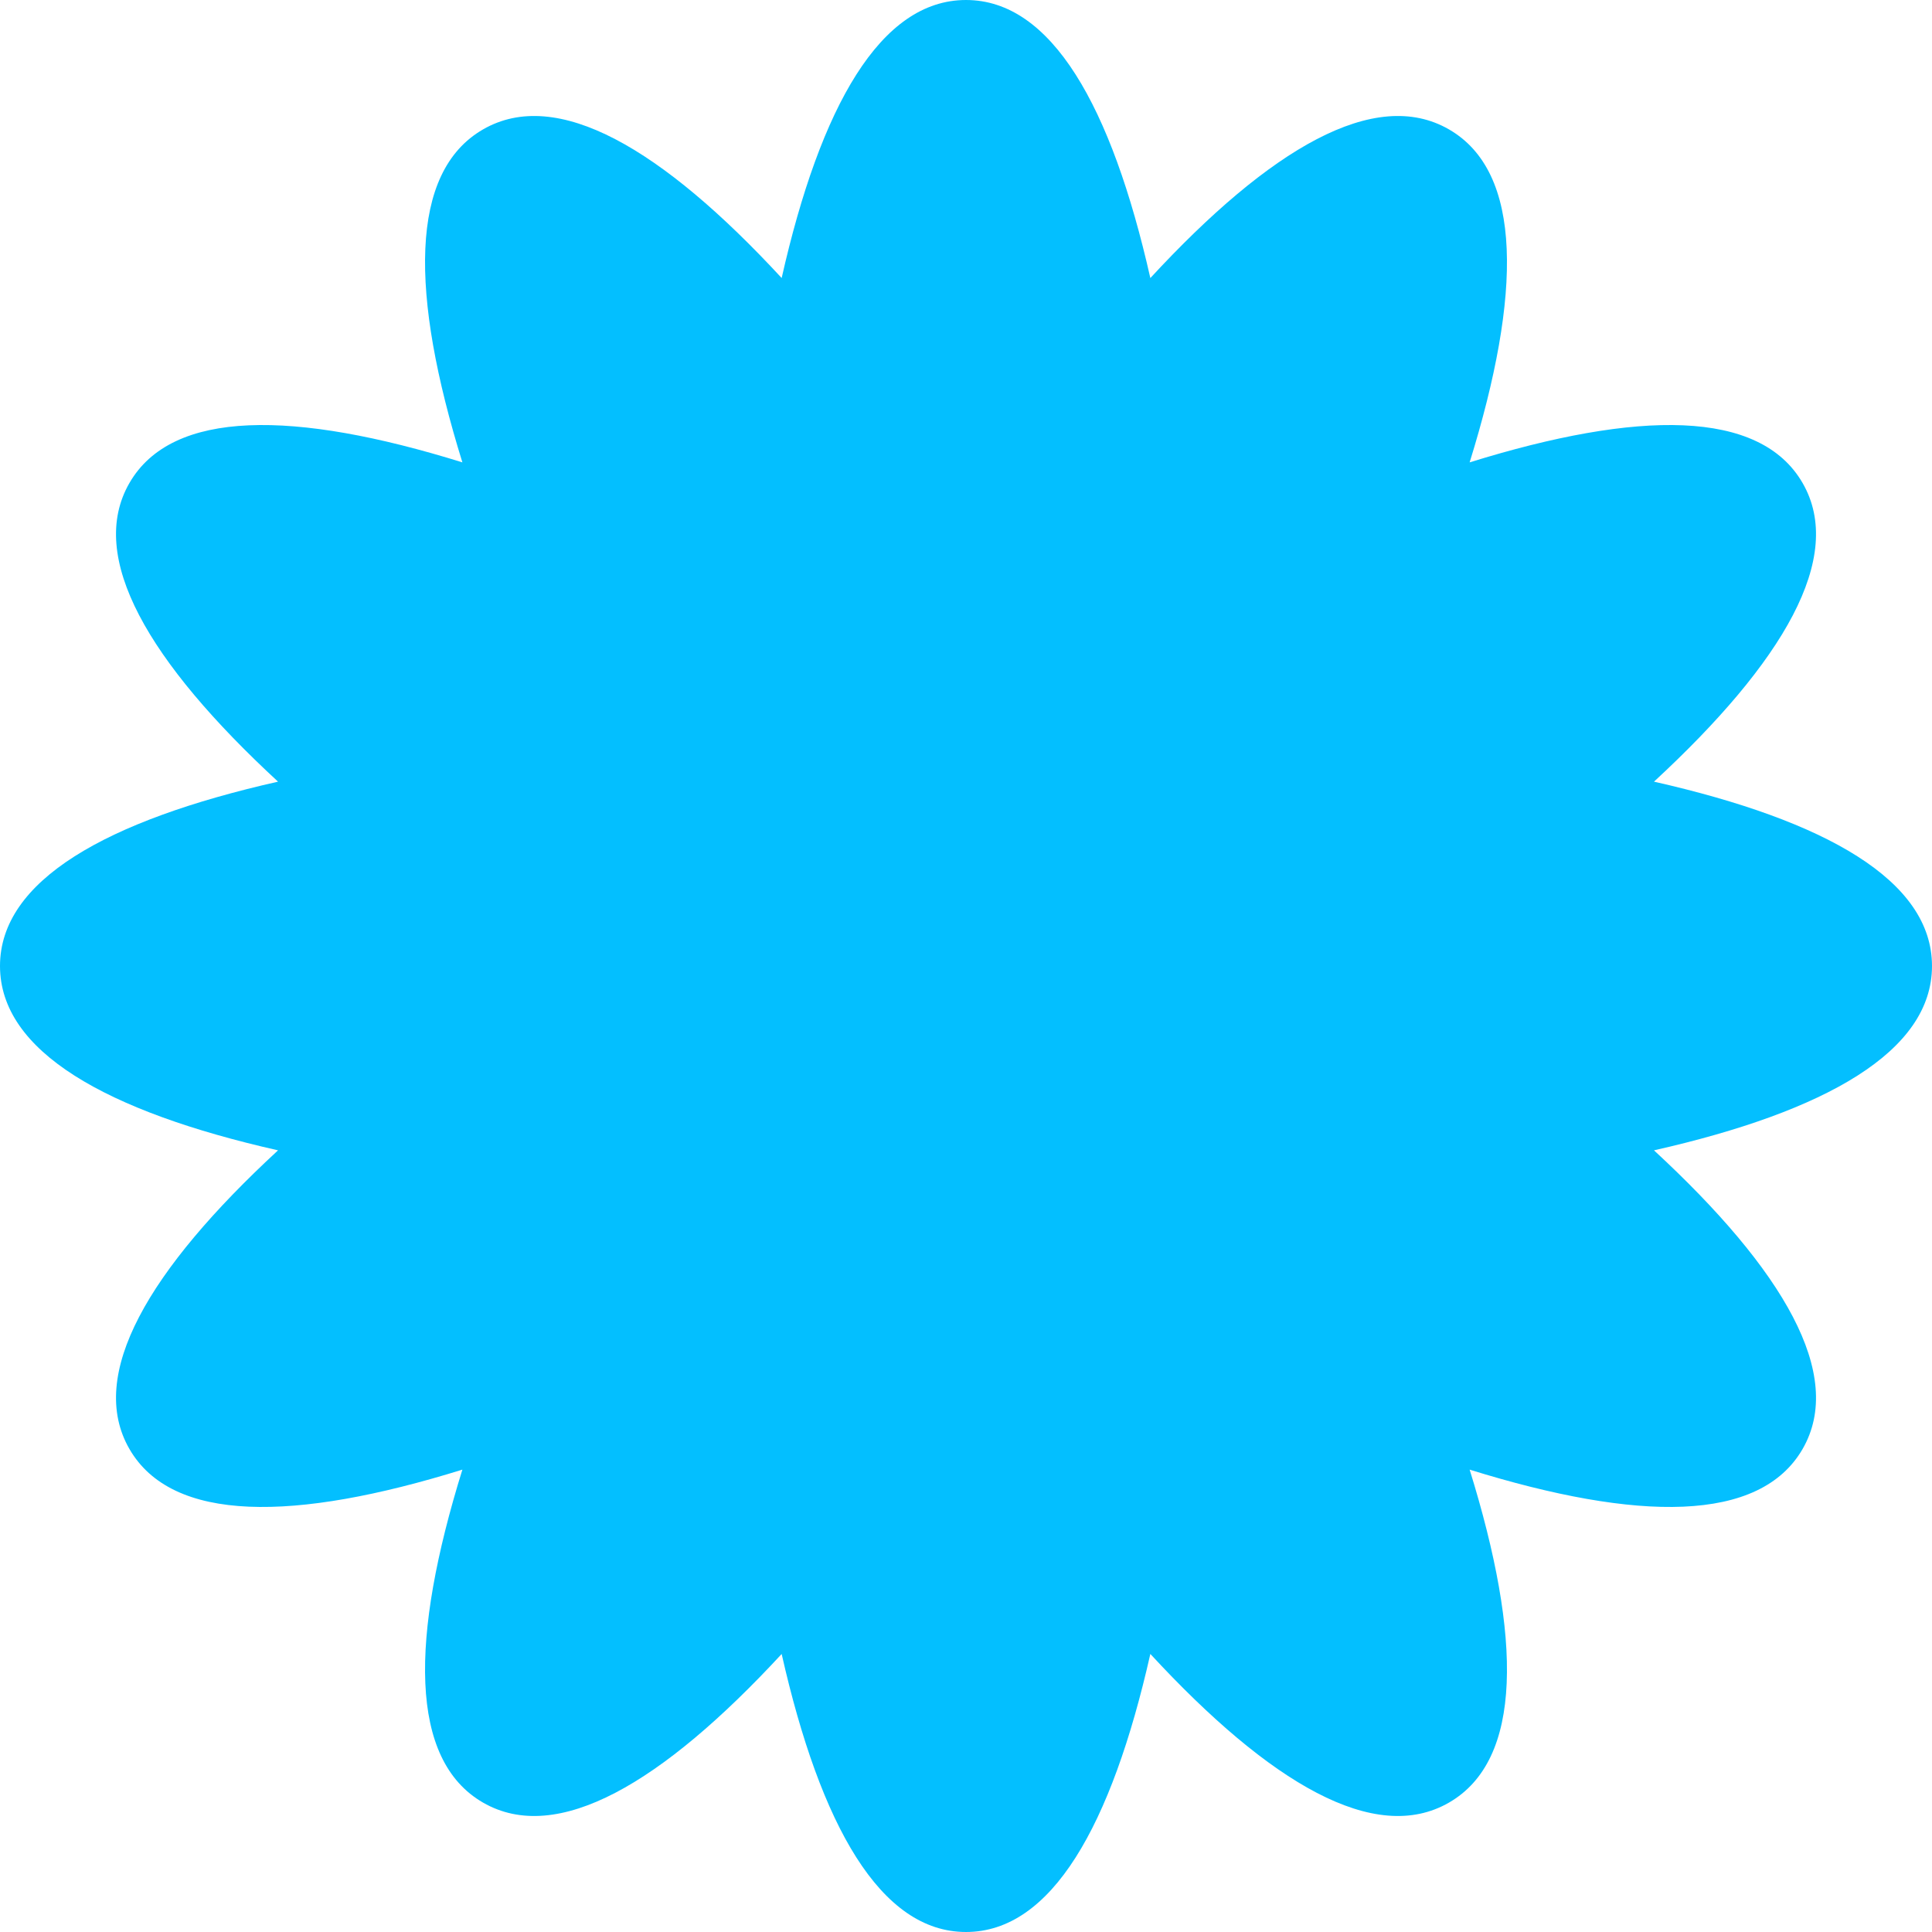 <svg preserveAspectRatio="none" width="100%" height="100%" overflow="visible" style="display: block;" viewBox="0 0 145 145" fill="none" xmlns="http://www.w3.org/2000/svg">
<path id="Vector" d="M124.134 58.665C137.037 61.581 145 66.088 145 72.5C145 78.912 137.037 83.419 124.134 86.335C133.851 95.312 138.494 103.197 135.288 108.75C132.081 114.303 122.931 114.225 110.299 110.298C114.225 122.931 114.304 132.081 108.751 135.287C103.197 138.493 95.312 133.85 86.335 124.132C83.419 137.036 78.913 145 72.5 145C66.088 145 61.581 137.037 58.665 124.134C49.688 133.85 41.804 138.493 36.251 135.287C30.697 132.081 30.776 122.931 34.703 110.298C22.07 114.225 12.92 114.303 9.714 108.75C6.508 103.197 11.151 95.312 20.867 86.335C7.964 83.419 -1.09246e-06 78.913 0 72.5C2.80304e-07 66.087 7.964 61.581 20.867 58.665C11.151 49.688 6.508 41.803 9.714 36.25C12.92 30.697 22.07 30.775 34.703 34.702C30.776 22.069 30.697 12.919 36.251 9.713C41.804 6.507 49.688 11.15 58.665 20.866C61.581 7.963 66.088 0 72.5 0C78.913 0 83.419 7.964 86.335 20.868C95.312 11.15 103.197 6.507 108.751 9.713C114.304 12.919 114.225 22.069 110.299 34.702C122.931 30.775 132.081 30.697 135.288 36.25C138.494 41.803 133.851 49.688 124.134 58.665Z" fill="#03BFFF"/>
</svg>
